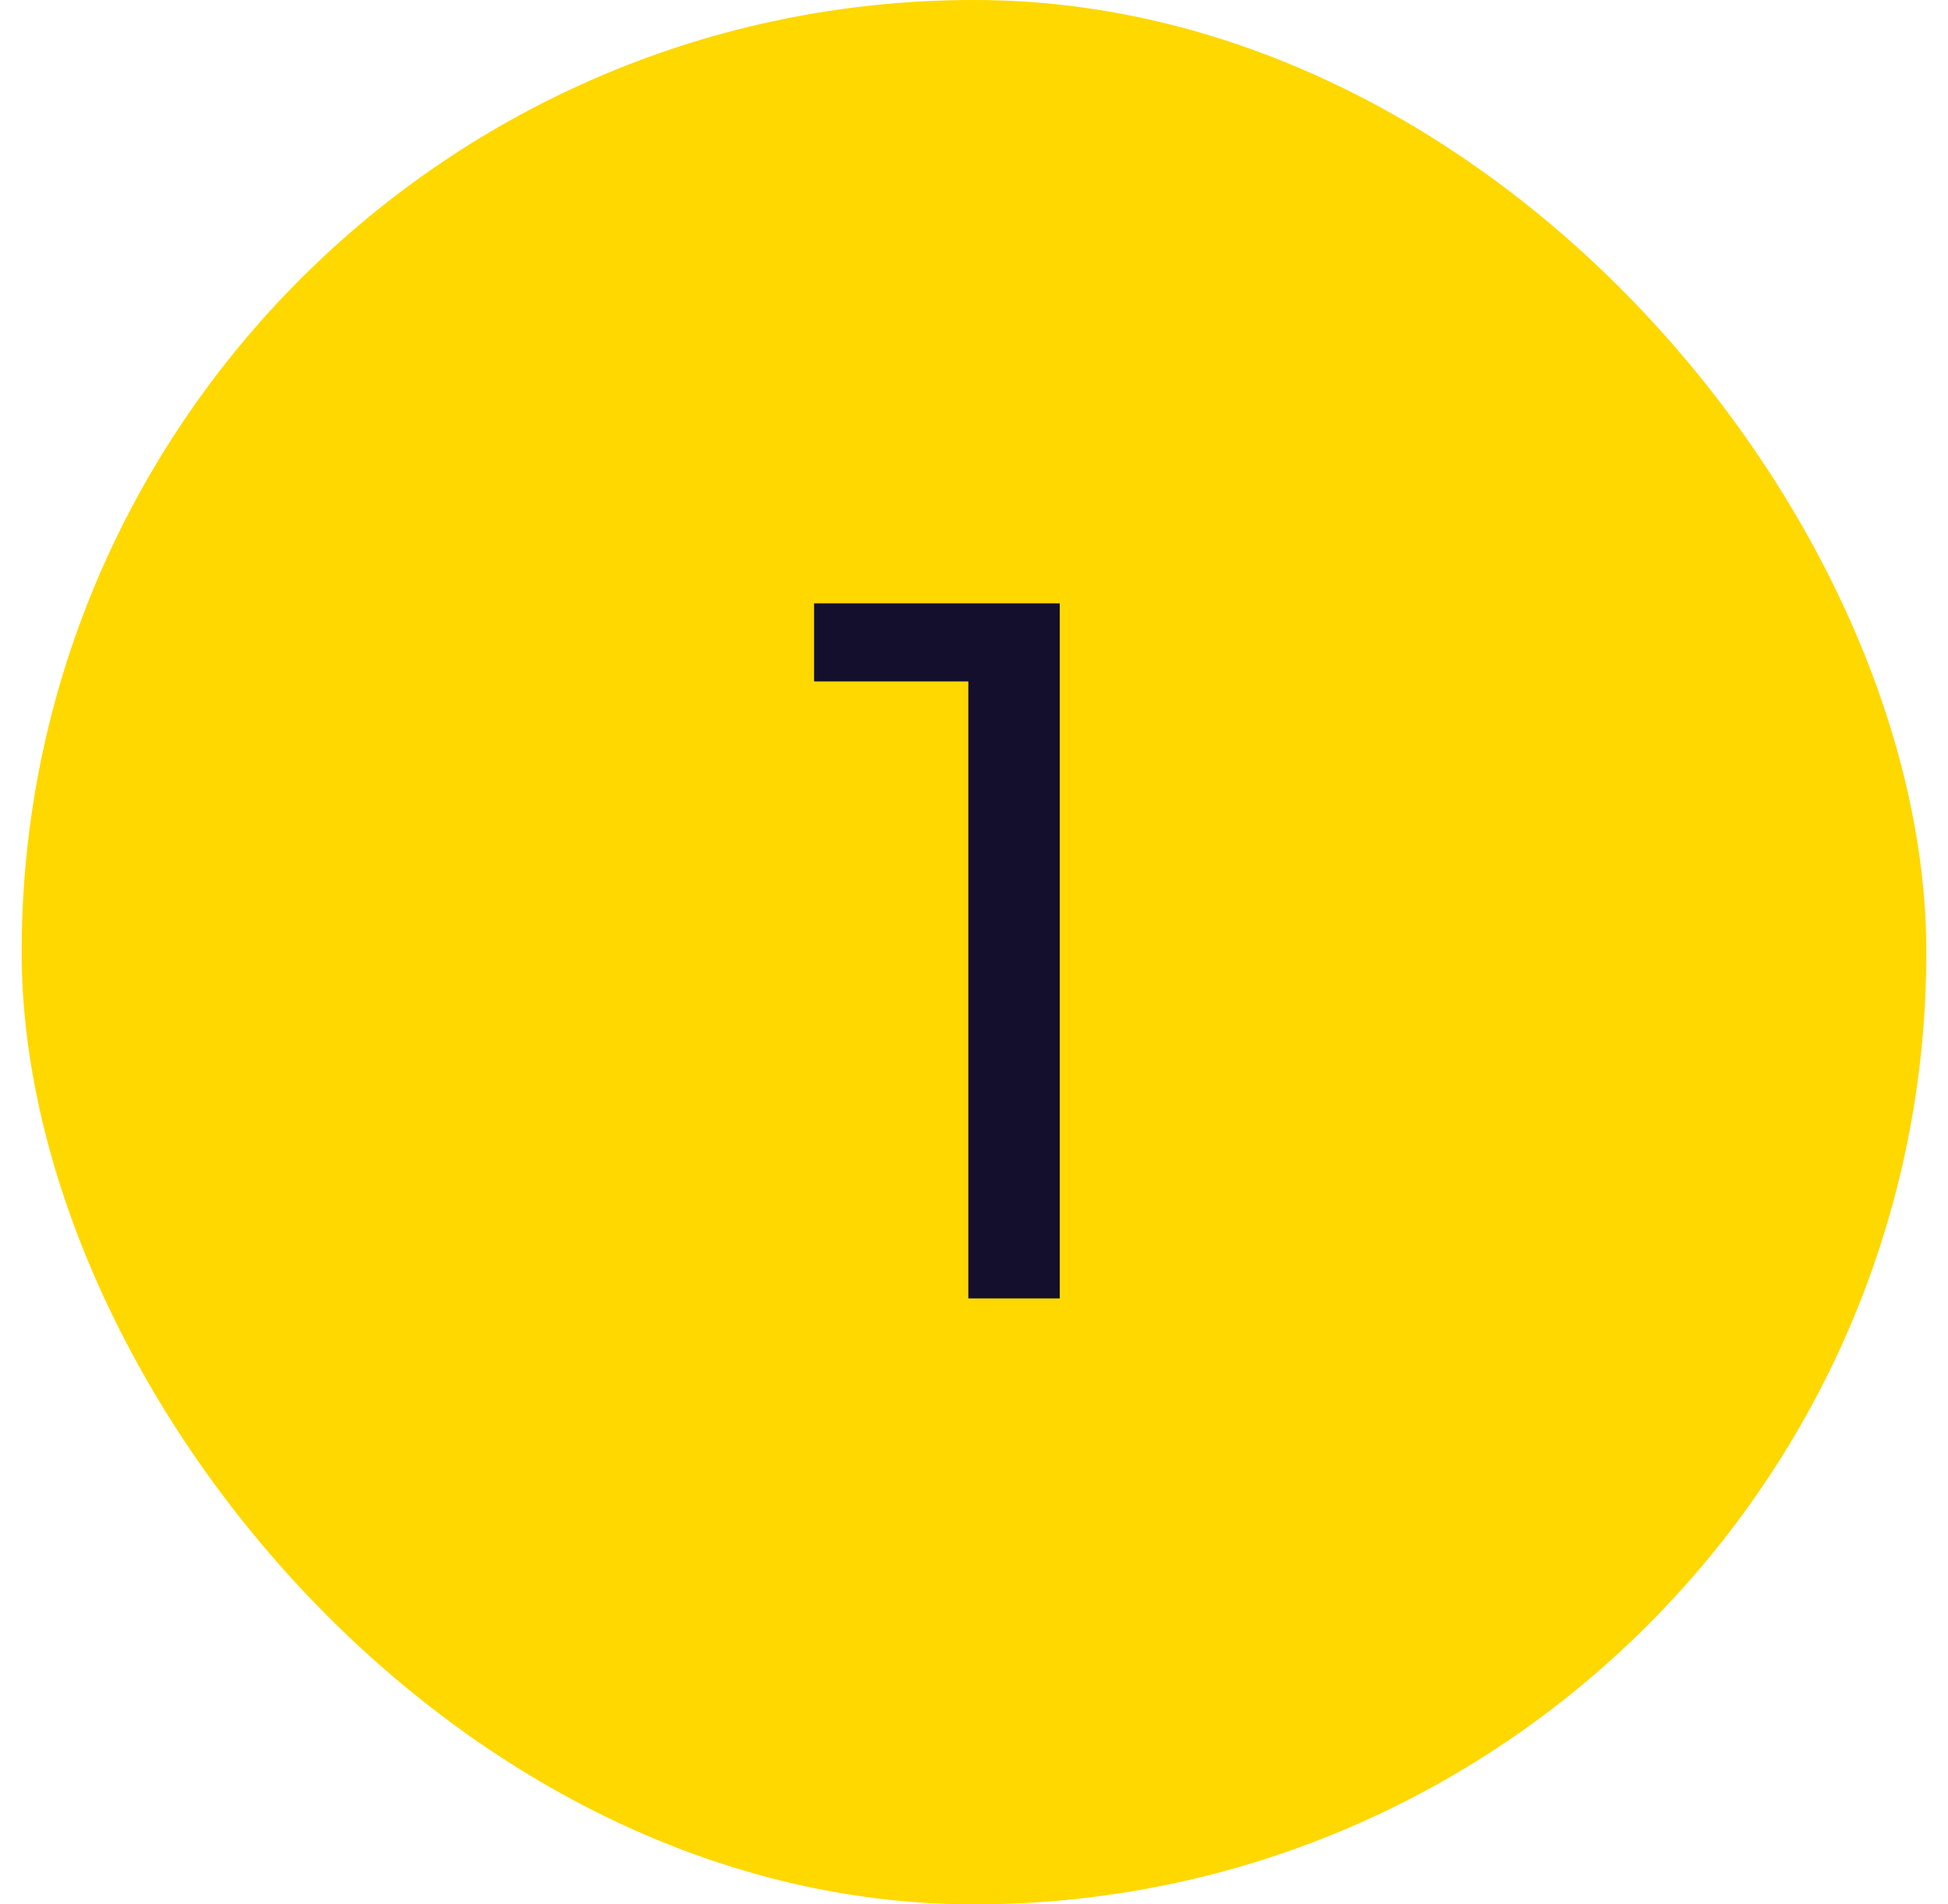 <svg xmlns="http://www.w3.org/2000/svg" width="45" height="44" viewBox="0 0 45 44" fill="none"><rect x="0.5" width="44" height="44" rx="22" fill="#FFD800"></rect><path d="M22.369 30V14.996L23.337 15.744H18.805V13.94H24.481V30H22.369Z" fill="#140F2D"></path></svg>
